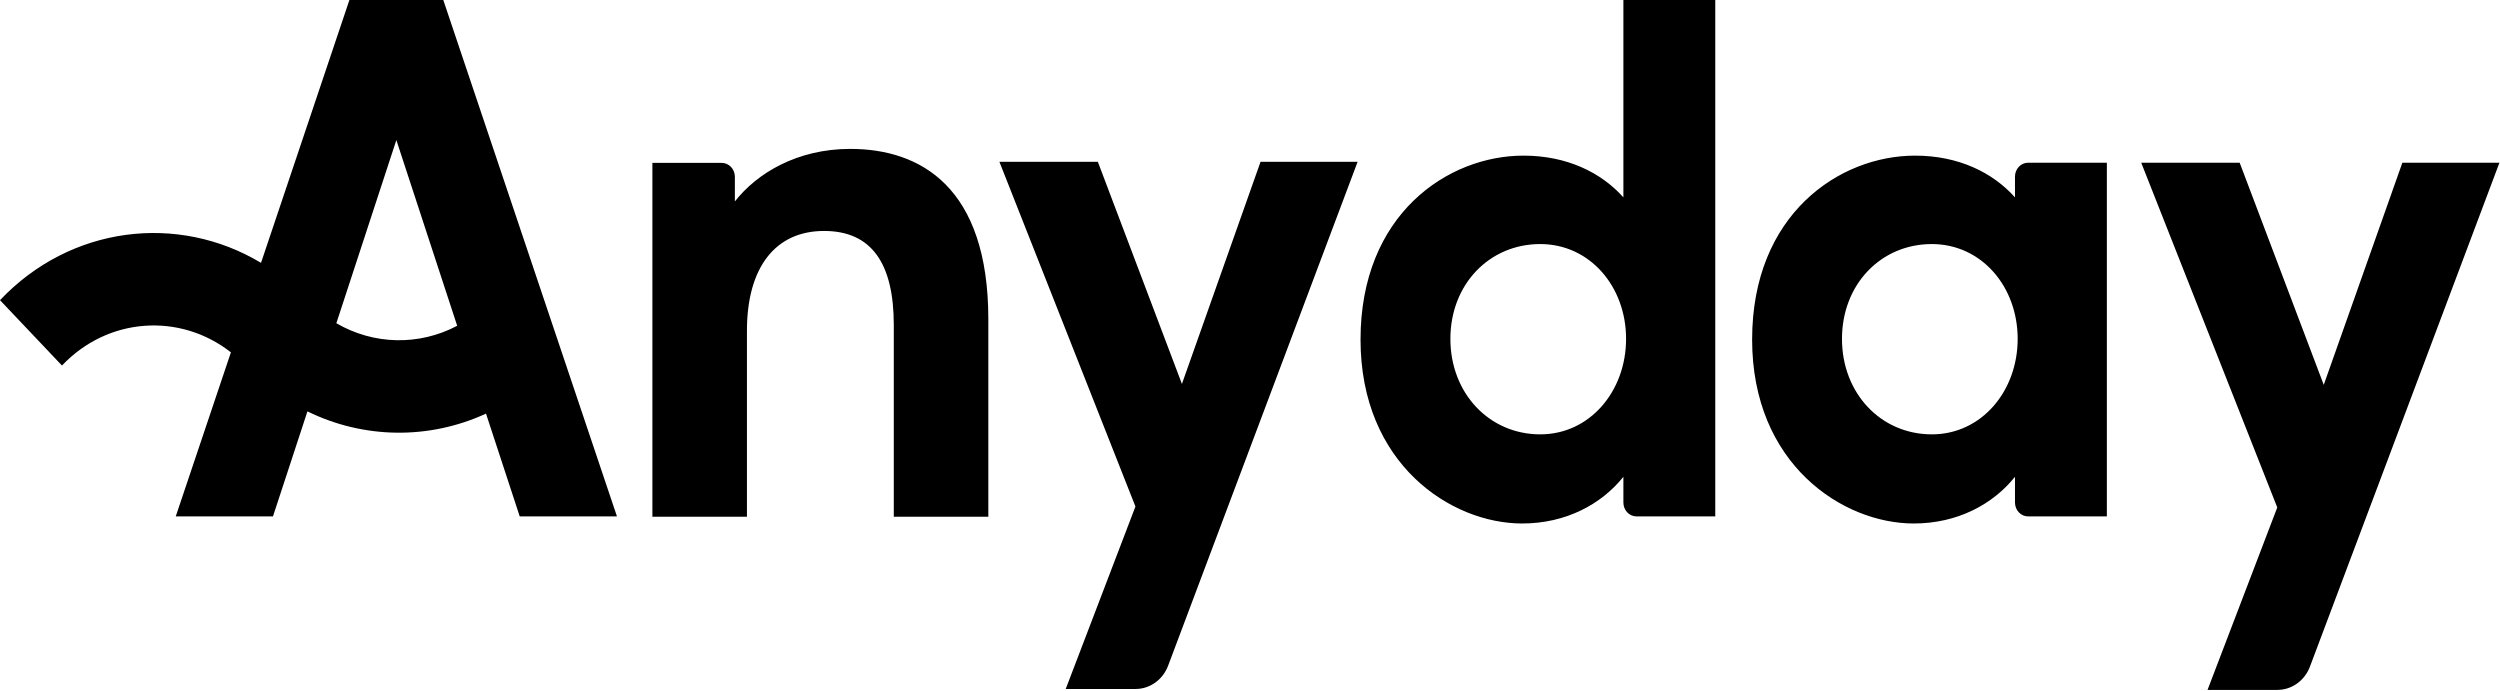<?xml version="1.0" encoding="UTF-8"?> <svg xmlns="http://www.w3.org/2000/svg" width="2469" height="682" viewBox="0 0 2469 682" fill="none"><path fill-rule="evenodd" clip-rule="evenodd" d="M269.583 510.014H173.558L228.052 347.975C177.903 308.665 106.698 313.009 61.203 361.005L0 296.438C69.852 222.747 175.869 210.464 257.777 259.589L345.079 0H437.793L609.314 510.014H513.288L479.978 408.493C423.813 434.325 359.308 433.587 303.619 406.282L269.583 510.014ZM332.185 319.207C369.107 340.744 413.971 341.587 451.515 321.737L391.436 138.332L332.185 319.207ZM1503.26 517C1546.31 517 1581.41 498.136 1603.26 470.889V496.317C1603.26 503.881 1609.07 510.014 1616.25 510.014H1693.99V0H1603.26V194.923C1581.41 170.47 1547.63 153.703 1504.59 153.703C1429.75 153.703 1343.66 211.691 1343.66 335.351C1343.66 458.314 1433.07 517 1503.26 517ZM1521.14 428.97C1470.81 428.97 1432.4 388.449 1432.4 334.653C1432.4 280.857 1470.81 241.034 1521.14 241.034C1570.15 241.034 1605.91 282.953 1605.91 334.653C1605.91 386.353 1570.15 428.97 1521.14 428.97ZM1890 517C1933.05 517 1968.15 498.137 1990 470.89V496.317C1990 503.882 1995.82 510.014 2002.99 510.014H2080.73V160.69H2002.99C1995.82 160.69 1990 166.822 1990 174.386V194.923C1968.15 170.471 1934.37 153.703 1891.33 153.703C1816.49 153.703 1730.4 211.691 1730.4 335.352C1730.4 458.314 1819.81 517 1890 517ZM1907.88 428.971C1857.55 428.971 1819.14 388.449 1819.14 334.653C1819.14 280.857 1857.55 241.034 1907.88 241.034C1956.89 241.034 1992.65 282.953 1992.65 334.653C1992.65 386.353 1956.89 428.971 1907.88 428.971ZM839.664 147.052C787.347 147.052 747.613 171.003 725.758 198.949V174.565C725.758 167 719.946 160.868 712.775 160.868H644.303V510.349H737.679V326.604C737.679 264.425 765.493 228.095 813.837 228.095C860.856 228.095 882.71 260.233 882.71 321.015V510.349H976.086V315.426C976.086 184.779 909.2 147.052 839.664 147.052ZM1052.5 680.436H1121.48C1135.67 680.436 1148.43 671.298 1153.66 657.38L1340.78 159.795H1244.91L1167.27 379.162L1084.23 159.795H987.014L1121.36 500.242L1052.5 680.436ZM2249.14 681.349H2180.16L2249.03 501.155L2114.68 160.709H2211.9L2294.93 380.076L2372.57 160.709H2468.44L2281.33 658.293C2276.09 672.211 2263.34 681.349 2249.14 681.349Z" fill="black"></path></svg> 